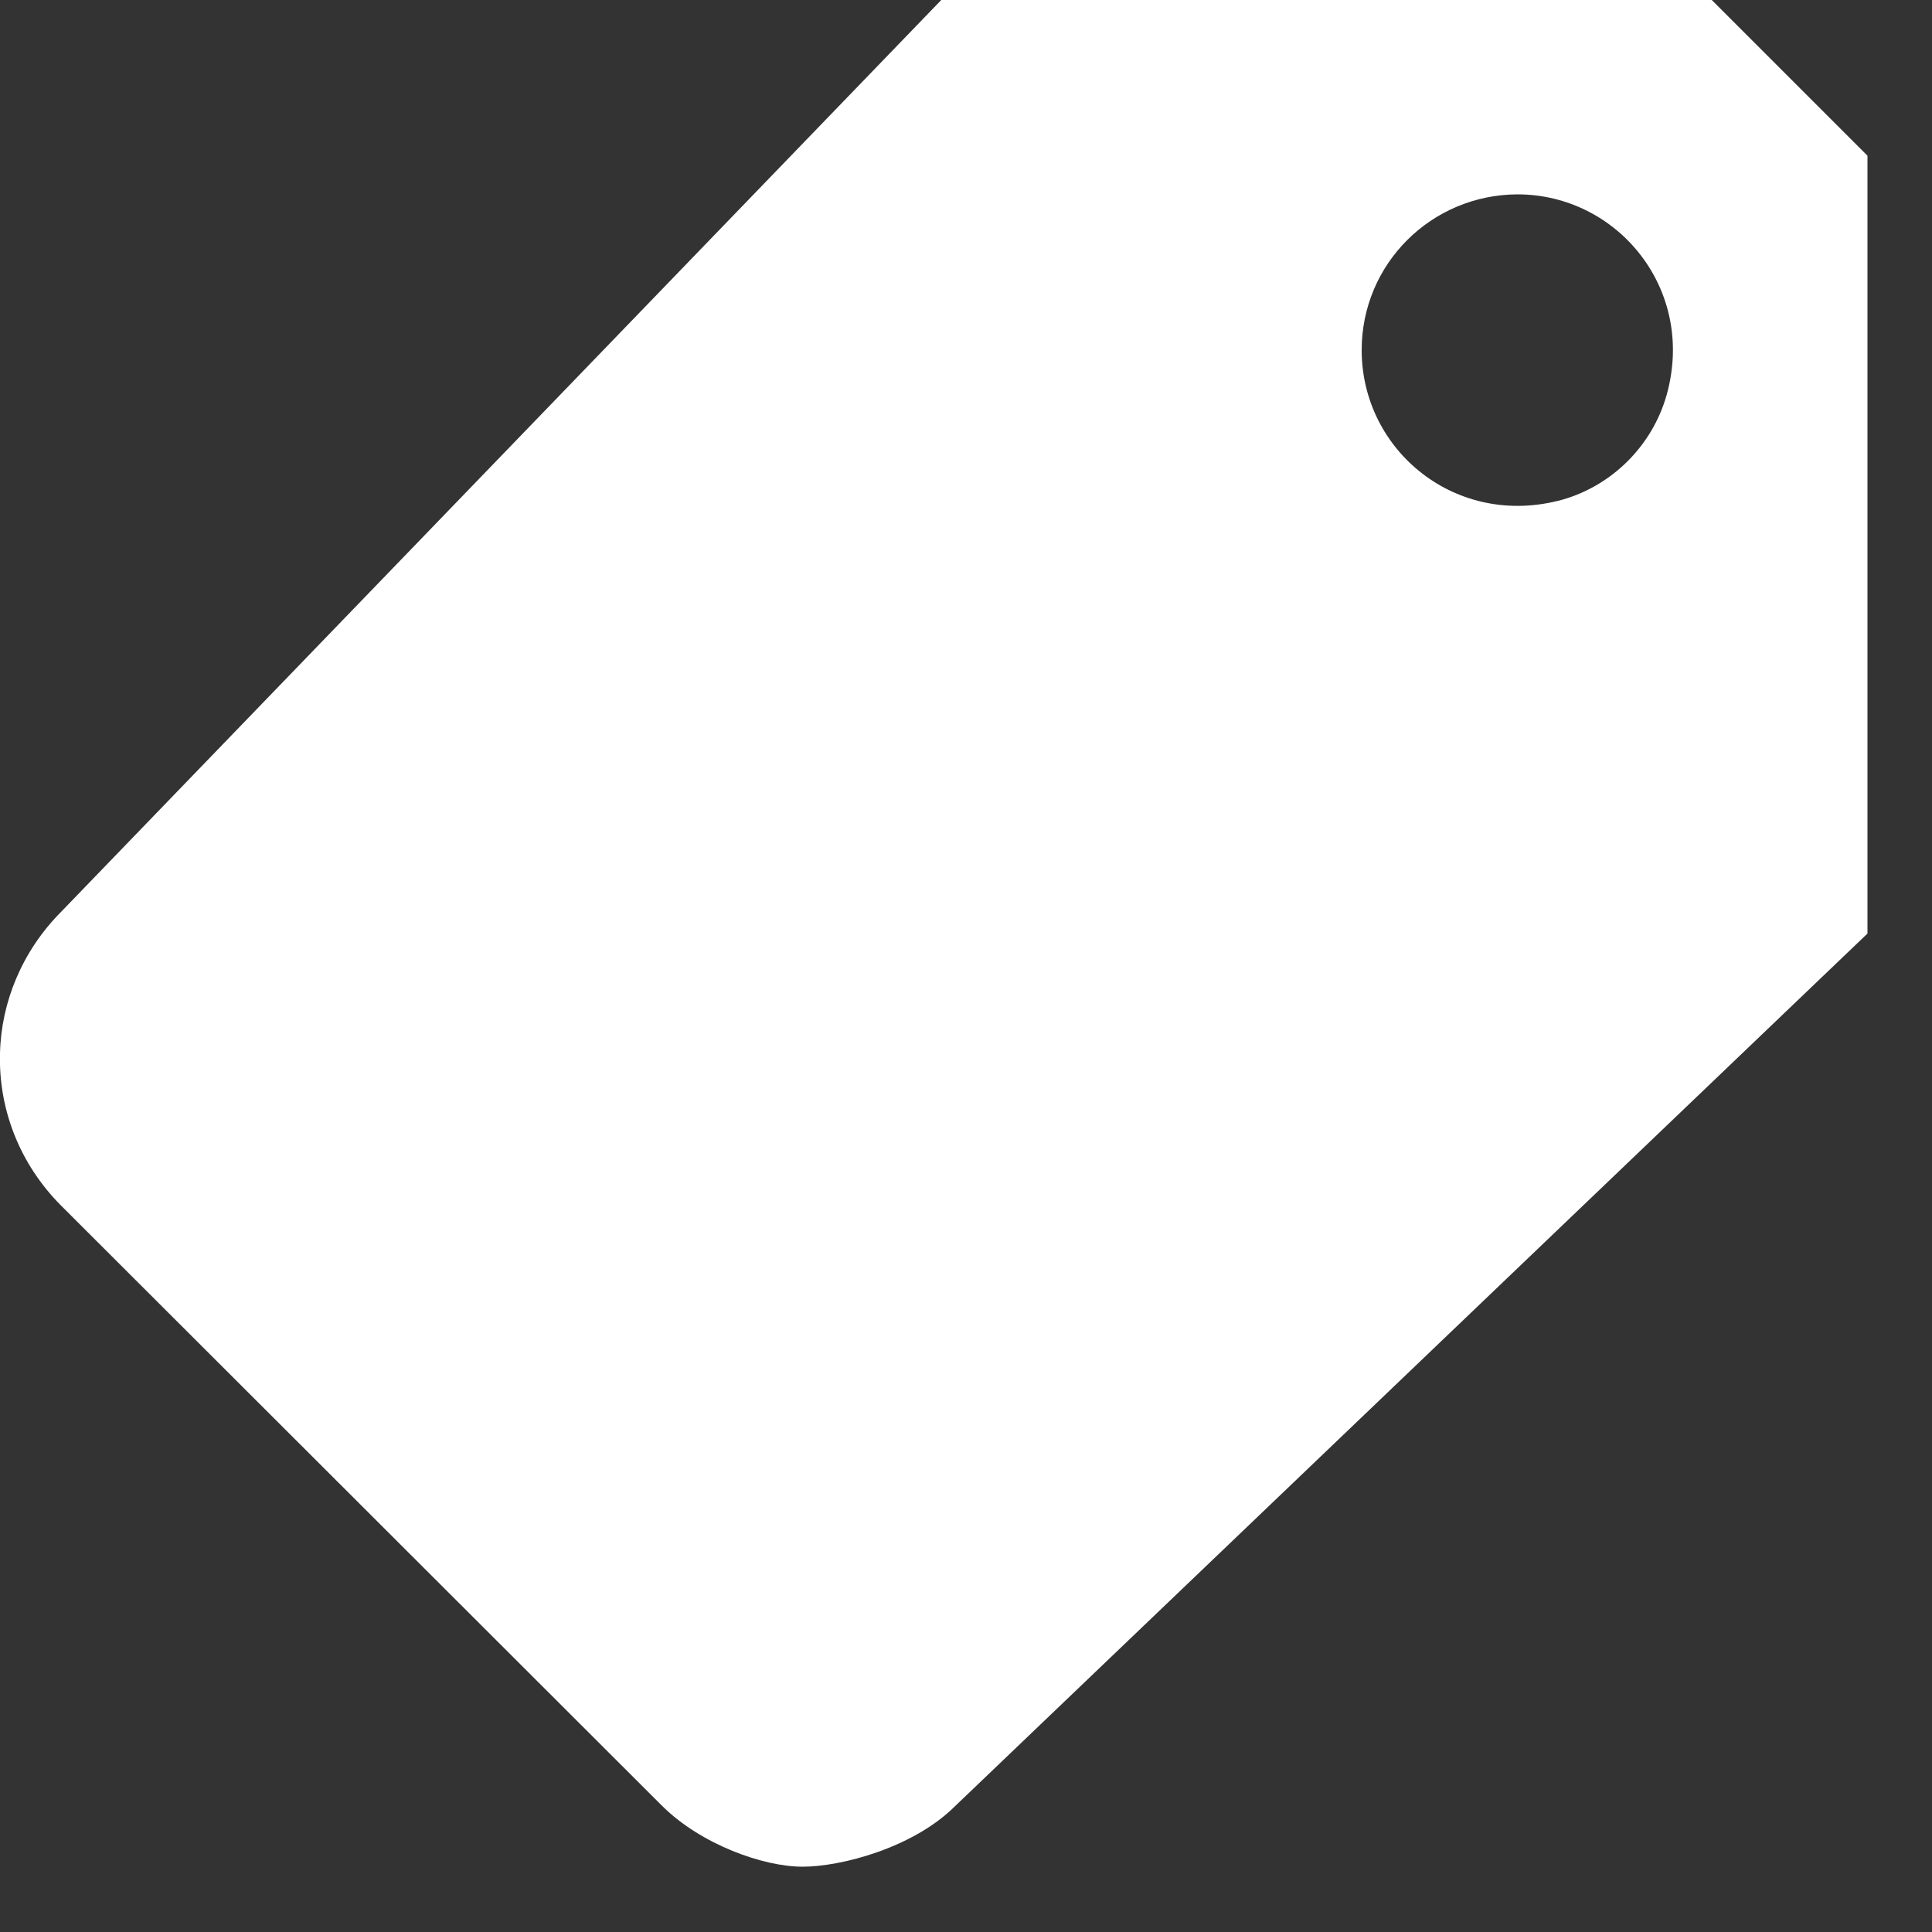 <?xml version="1.0" encoding="utf-8"?>
<svg xmlns="http://www.w3.org/2000/svg" fill="none" height="100%" overflow="visible" preserveAspectRatio="none" style="display: block;" viewBox="0 0 5 5" width="100%">
<rect x="0" y="0" width="5" height="5" fill="#333333" stroke="none"/>
<path d="M4.43 0L4.833 0.403V2.416L2.472 4.674C2.364 4.782 2.177 4.831 2.077 4.831C1.976 4.831 1.815 4.774 1.714 4.674L0.157 3.119C0.049 3.01 -0.004 2.868 0 2.726C0.003 2.594 0.057 2.462 0.157 2.361L2.436 0H4.43ZM3.927 0.503C3.704 0.504 3.524 0.683 3.524 0.906C3.524 1.167 3.77 1.369 4.044 1.293C4.173 1.256 4.276 1.153 4.313 1.023C4.39 0.75 4.187 0.503 3.927 0.503Z" fill="white" id="Vector"/>
</svg>